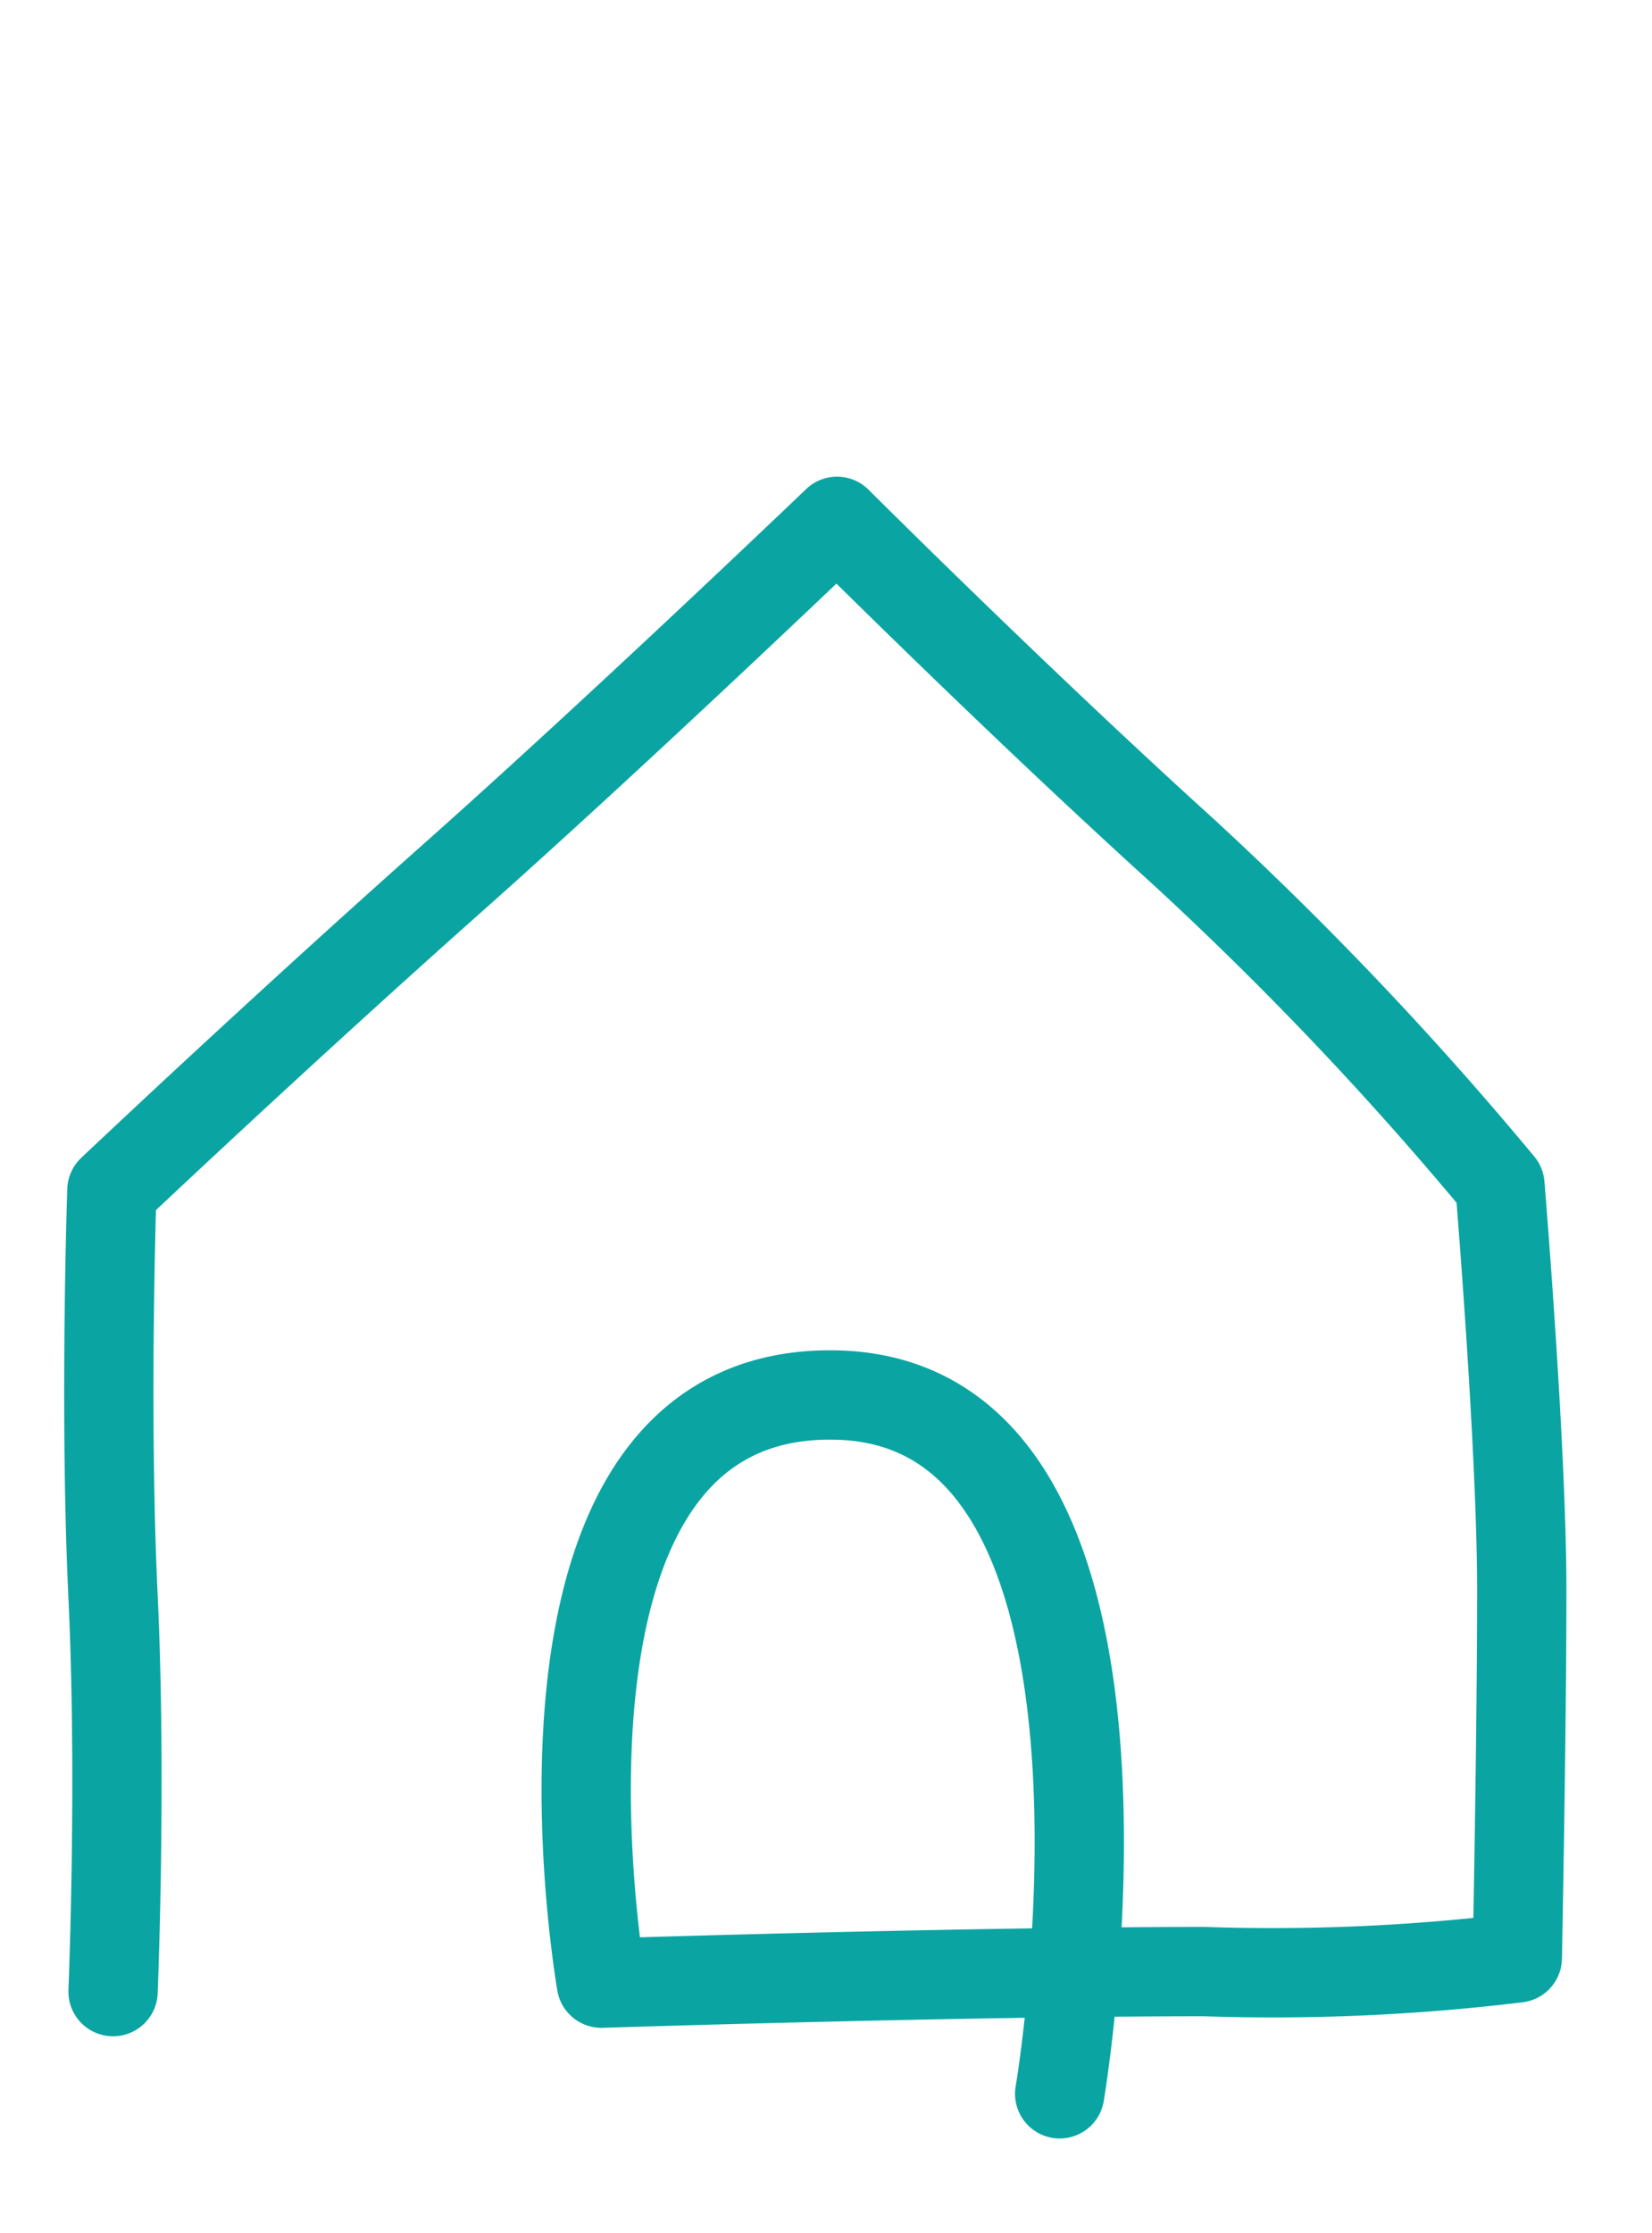 <svg xmlns="http://www.w3.org/2000/svg" width="37" height="50" viewBox="0 0 37 50"><defs><style>.cls-1,.cls-2{fill:none}.cls-2{stroke:#0aa5a2;stroke-linecap:round;stroke-linejoin:round;stroke-miterlimit:10;stroke-width:2px}</style></defs><g id="ic_bordeaux" transform="translate(-484 -1690)"><path d="M0 0h37v50H0z" class="cls-1" transform="translate(484 1690)"/><path id="ic_bordeaux-2" d="M910.621 1865.058s2.63-15.456-4.989-15.644-5.276 13.167-5.276 13.167 8.034-.259 13.505-.259a45.349 45.349 0 0 0 7.009-.306s.1-5.03.1-8.228-.489-9.076-.489-9.076a76.852 76.852 0 0 0-7.131-7.5c-3.736-3.386-7.716-7.36-7.716-7.36s-4.811 4.609-8.622 7.994c-3.97 3.529-7.619 6.984-7.619 6.984s-.17 4.961.026 9.1 0 8.84 0 8.84" class="cls-2" transform="translate(-402.887 -128.18)"/></g></svg>
